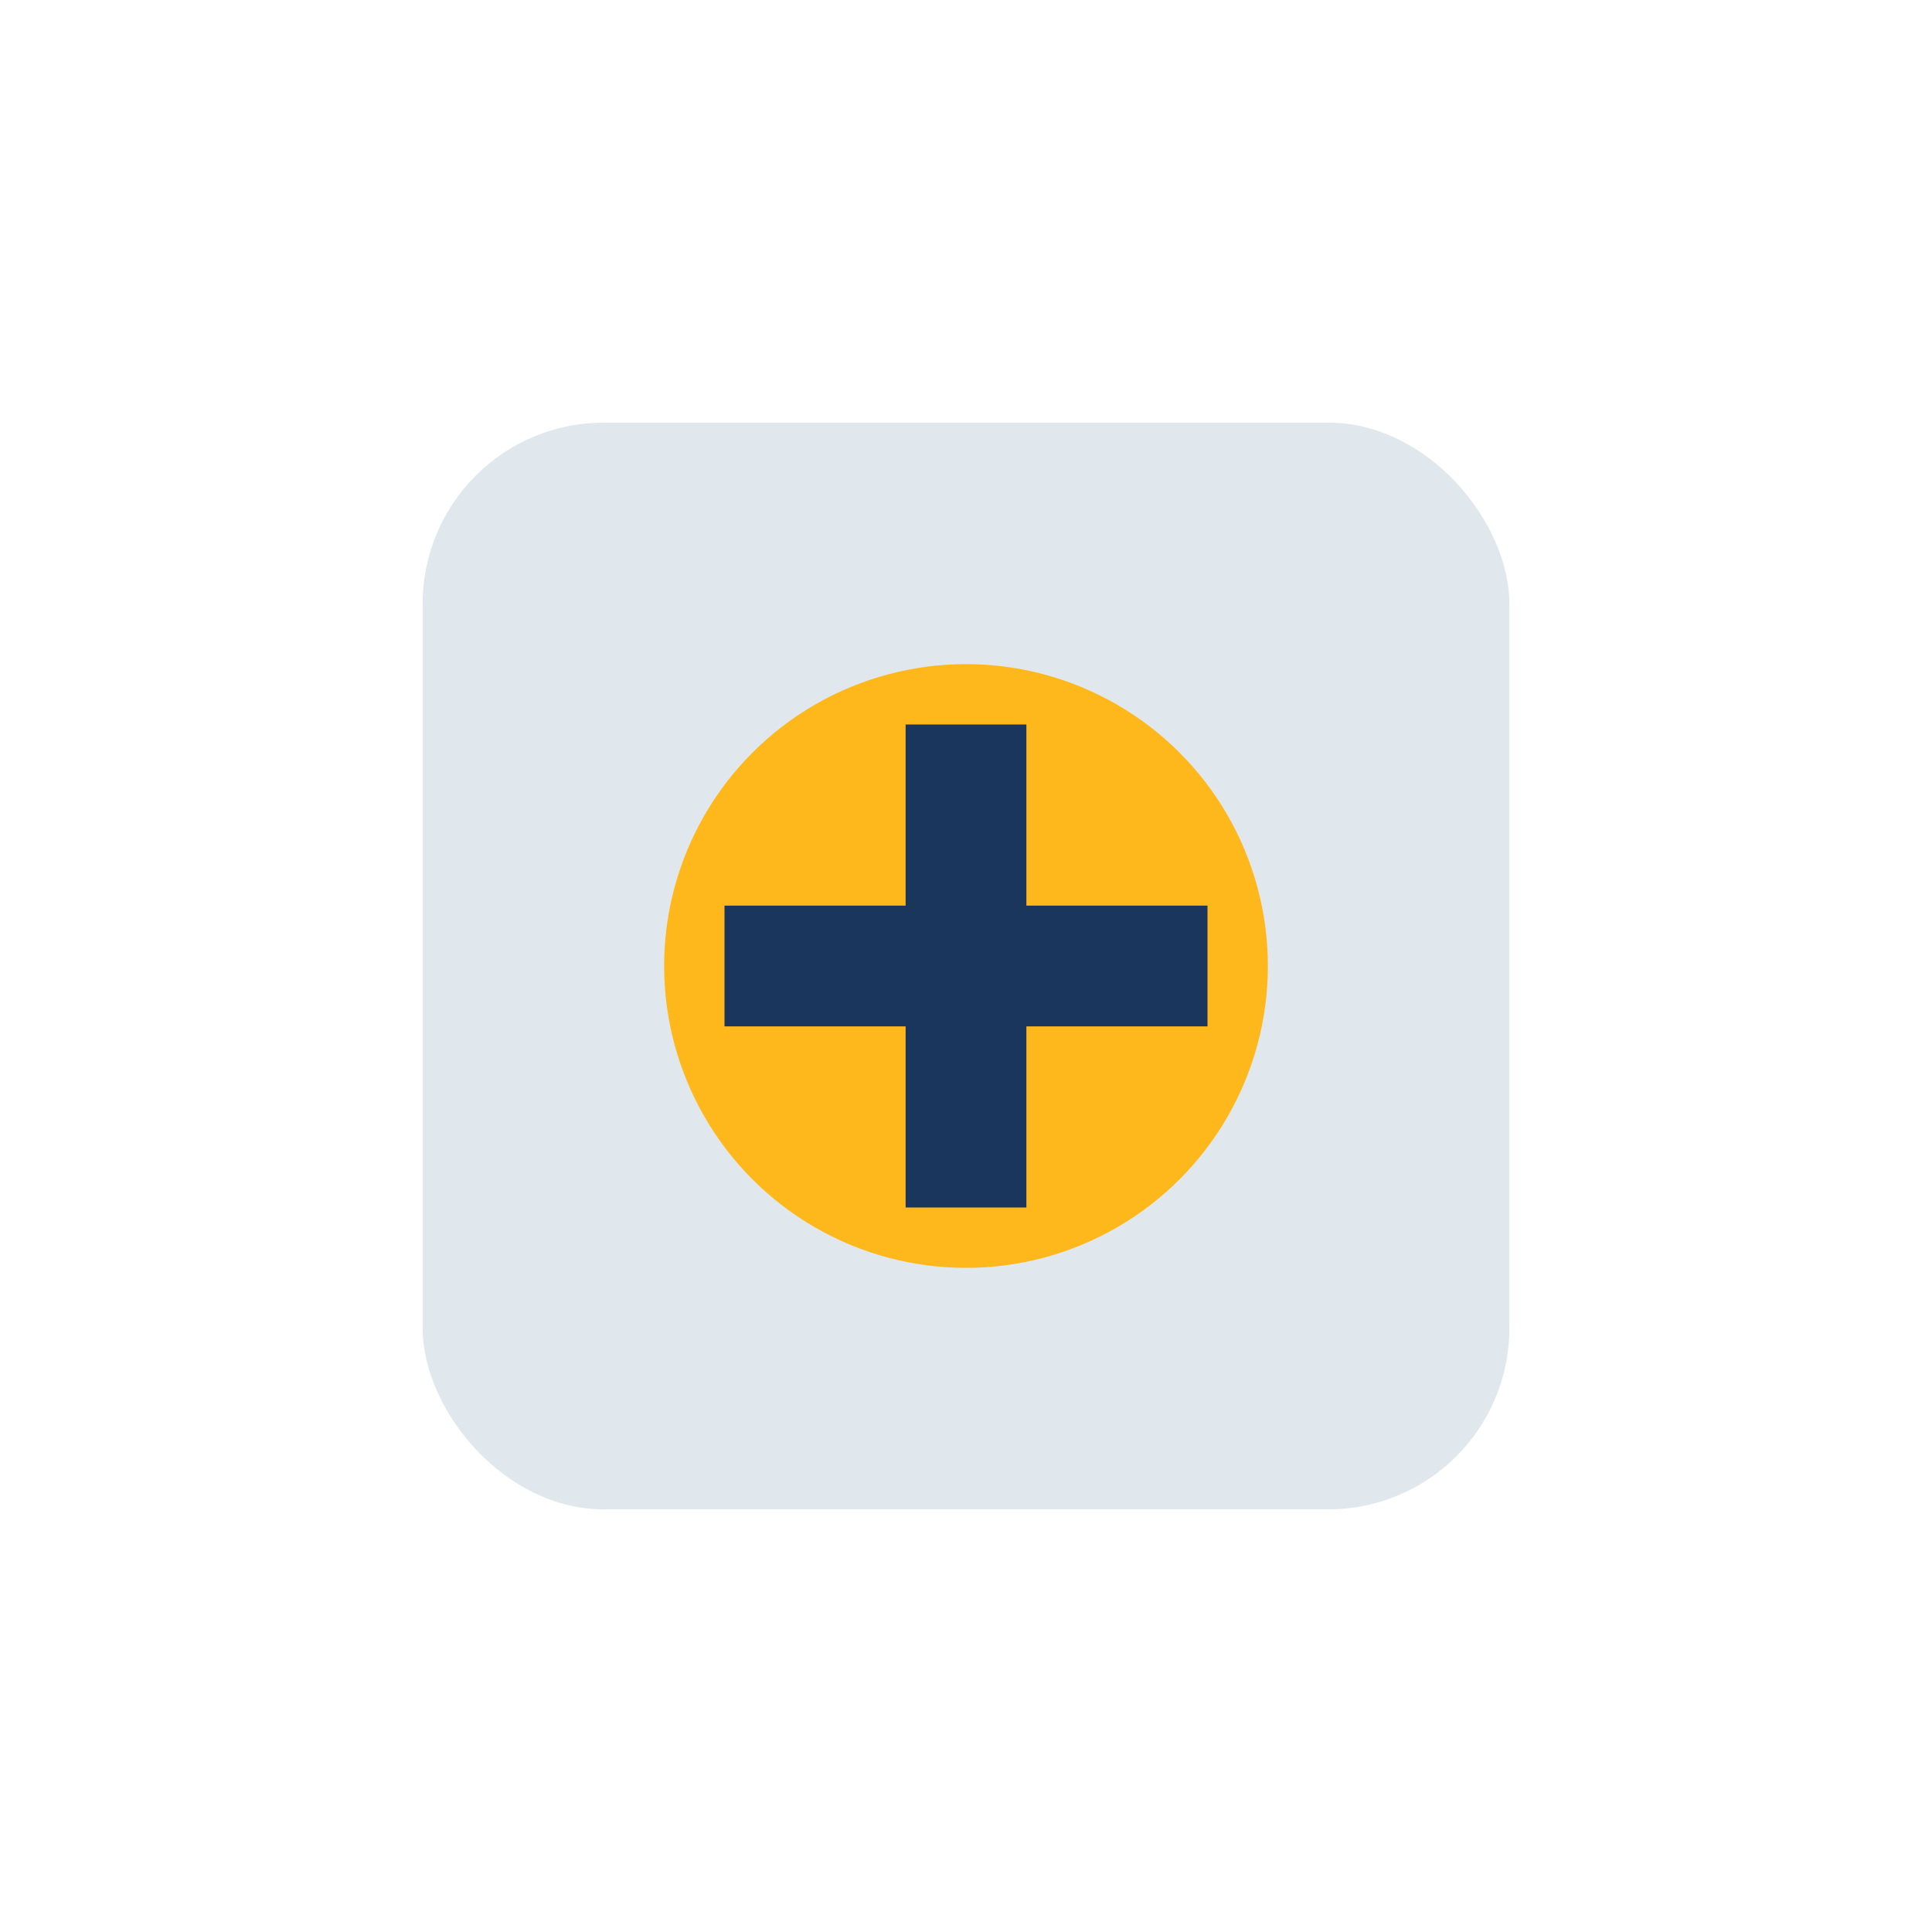 <?xml version="1.0" encoding="UTF-8"?>
<svg xmlns="http://www.w3.org/2000/svg" width="32" height="32" viewBox="0 0 32 32"><rect x="7" y="7" width="18" height="18" rx="3" fill="#E1E8ED"/><circle cx="16" cy="16" r="5" fill="#FFB81C"/><path d="M16 12v8" stroke="#1B365D" stroke-width="2"/><path d="M12 16h8" stroke="#1B365D" stroke-width="2"/></svg>